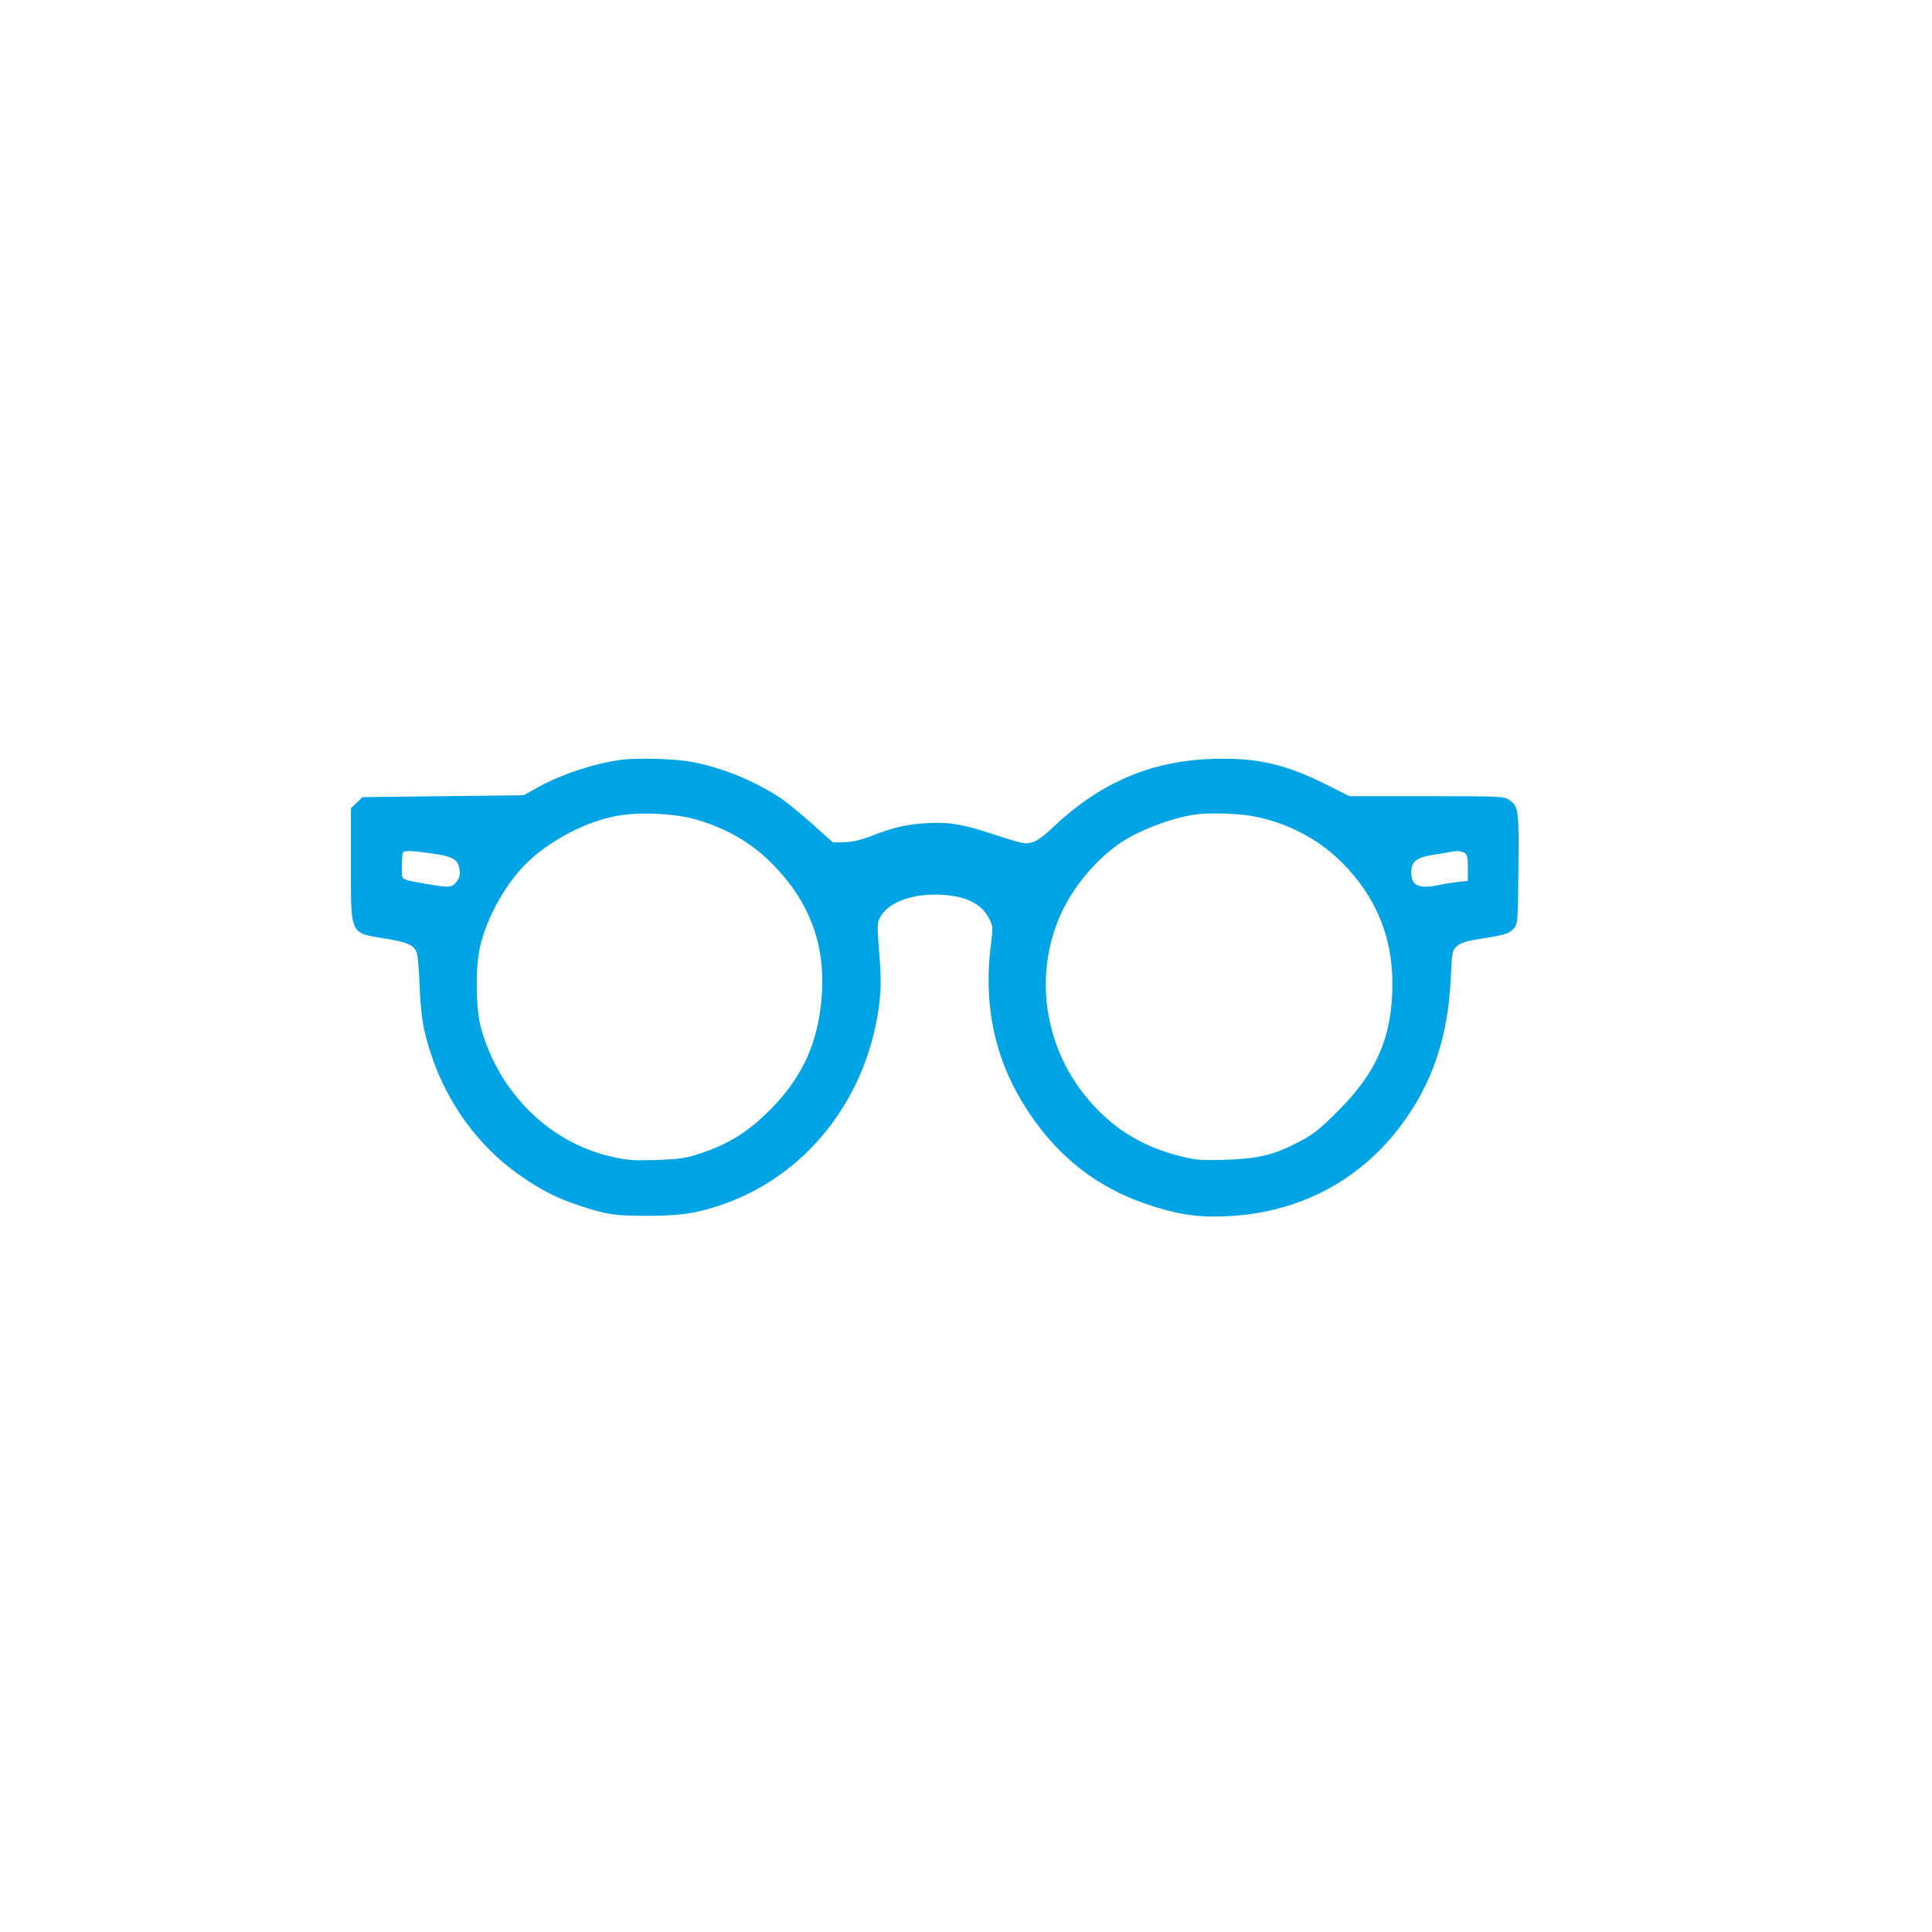 <?xml version="1.0" standalone="no"?>
<!DOCTYPE svg PUBLIC "-//W3C//DTD SVG 20010904//EN"
 "http://www.w3.org/TR/2001/REC-SVG-20010904/DTD/svg10.dtd">
<svg version="1.0" xmlns="http://www.w3.org/2000/svg"
 width="1024pt" height="1024pt" viewBox="0 0 1024 1024"
 preserveAspectRatio="xMidYMid meet">

<g transform="translate(0,1024) scale(0.1,-0.1)"
fill="#00a3e4" stroke="none">
<path d="M3295 6213 c-137 -17 -312 -74 -435 -141 l-85 -47 -427 -5 -427 -5
-30 -29 -31 -30 0 -295 c0 -382 -8 -365 184 -396 115 -19 149 -34 164 -72 6
-15 13 -95 16 -178 3 -93 13 -182 25 -235 73 -321 259 -601 516 -776 112 -77
185 -113 300 -152 149 -50 197 -57 375 -56 177 0 275 17 420 71 438 165 746
575 802 1067 8 76 8 134 -2 255 -11 138 -11 160 3 186 43 84 179 133 335 122
125 -8 204 -48 243 -123 22 -41 23 -46 11 -141 -42 -335 25 -629 205 -895 156
-233 358 -390 614 -478 165 -57 275 -74 434 -66 376 17 698 185 919 479 166
220 250 467 265 776 7 149 8 154 33 176 18 16 50 27 100 35 150 23 175 30 199
56 24 26 24 26 27 317 3 314 1 332 -48 367 -27 19 -46 20 -438 20 l-410 0
-119 60 c-225 113 -380 147 -620 137 -318 -12 -586 -129 -829 -359 -71 -68
-105 -88 -150 -88 -14 0 -85 20 -157 44 -167 57 -245 70 -366 63 -106 -6 -175
-22 -296 -69 -55 -21 -99 -31 -140 -32 l-60 -1 -110 98 c-61 54 -134 114 -163
134 -153 101 -335 173 -502 199 -86 13 -270 17 -345 7z m399 -318 c145 -42
273 -114 373 -208 238 -226 328 -490 278 -817 -32 -214 -124 -383 -297 -545
-99 -93 -198 -152 -326 -195 -86 -29 -113 -33 -239 -38 -122 -4 -155 -2 -240
17 -332 75 -601 341 -695 688 -26 99 -29 311 -5 419 36 163 142 350 260 461
123 114 304 208 463 238 122 23 315 14 428 -20z m2947 19 c182 -34 350 -122
474 -248 177 -178 265 -391 265 -638 0 -280 -81 -470 -290 -678 -97 -97 -129
-123 -205 -162 -135 -70 -213 -89 -385 -95 -124 -4 -158 -2 -232 16 -228 54
-401 168 -540 354 -208 281 -244 656 -91 962 66 132 180 264 299 346 97 67
276 135 399 152 74 10 230 6 306 -9z m-4342 -199 c105 -16 128 -30 137 -86 4
-26 0 -41 -16 -62 -25 -32 -40 -33 -159 -12 -145 26 -131 16 -131 94 0 37 3
71 7 74 10 10 58 8 162 -8z m5462 5 c16 -9 19 -22 19 -80 l0 -69 -57 -6 c-32
-4 -76 -11 -98 -16 -103 -22 -145 -4 -145 66 0 59 26 80 120 95 41 6 82 13 90
15 32 6 52 5 71 -5z"/>
</g>
</svg>

